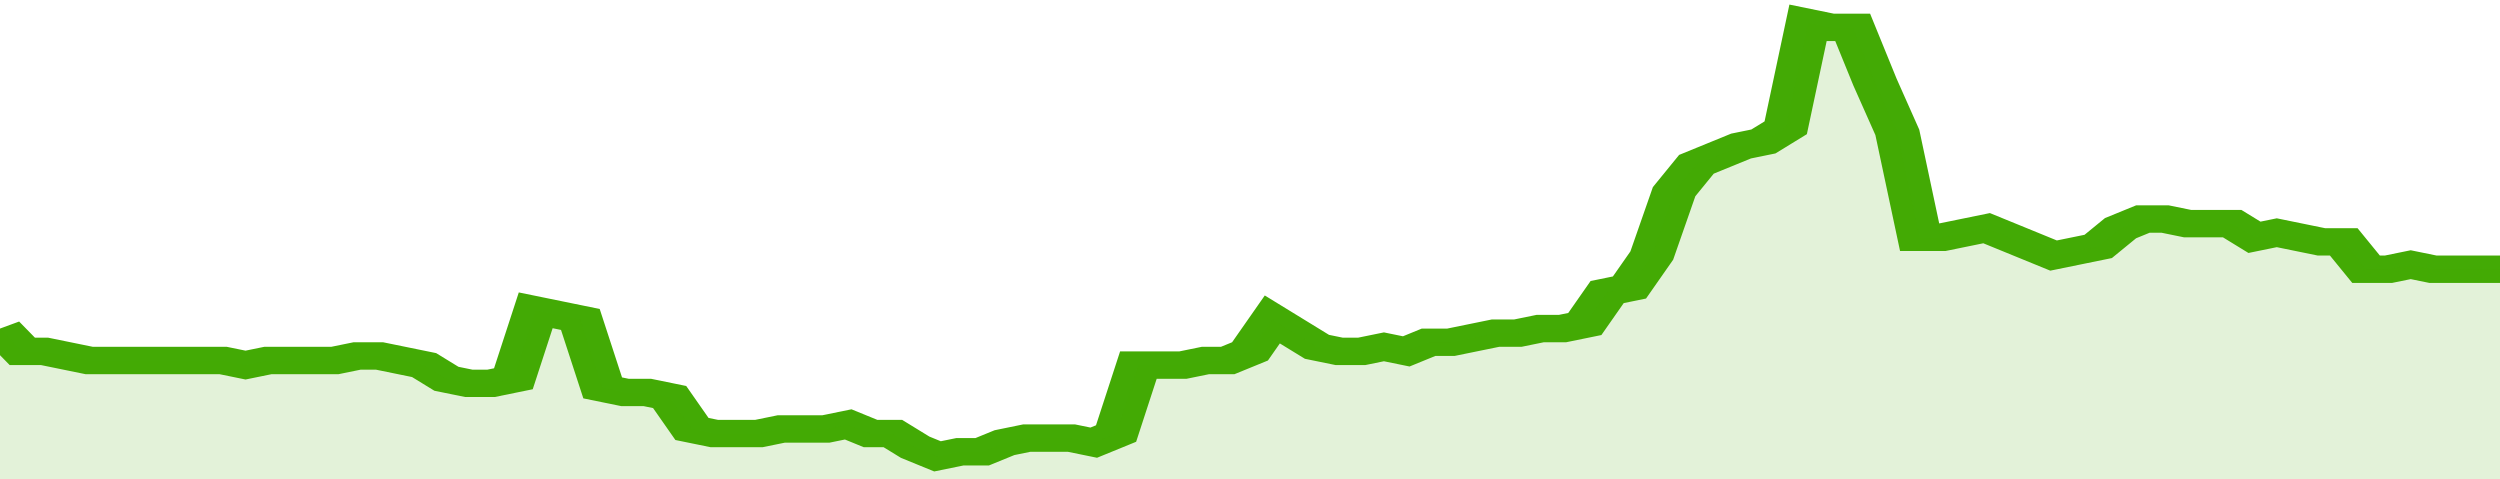 <svg xmlns="http://www.w3.org/2000/svg" viewBox="0 0 336 105" width="120" height="23" preserveAspectRatio="none">
				 <polyline fill="none" stroke="#43AA05" stroke-width="6" points="0, 72 3, 77 6, 77 9, 78 12, 79 15, 79 18, 79 21, 79 24, 79 27, 79 30, 79 33, 80 36, 79 39, 79 42, 79 45, 79 48, 78 51, 78 54, 79 57, 80 60, 83 63, 84 66, 84 69, 83 72, 68 75, 69 78, 70 81, 85 84, 86 87, 86 90, 87 93, 94 96, 95 99, 95 102, 95 105, 94 108, 94 111, 94 114, 93 117, 95 120, 95 123, 98 126, 100 129, 99 132, 99 135, 97 138, 96 141, 96 144, 96 147, 97 150, 95 153, 80 156, 80 159, 80 162, 79 165, 79 168, 77 171, 70 174, 73 177, 76 180, 77 183, 77 186, 76 189, 77 192, 75 195, 75 198, 74 201, 73 204, 73 207, 72 210, 72 213, 71 216, 64 219, 63 222, 56 225, 42 228, 36 231, 34 234, 32 237, 31 240, 28 243, 5 246, 6 249, 6 252, 18 255, 29 258, 52 261, 52 264, 51 267, 50 270, 52 273, 54 276, 56 279, 55 282, 54 285, 50 288, 48 291, 48 294, 49 297, 49 300, 49 303, 52 306, 51 309, 52 312, 53 315, 53 318, 59 321, 59 324, 58 327, 59 330, 59 333, 59 336, 59 336, 59 "> </polyline>
				 <polygon fill="#43AA05" opacity="0.15" points="0, 105 0, 72 3, 77 6, 77 9, 78 12, 79 15, 79 18, 79 21, 79 24, 79 27, 79 30, 79 33, 80 36, 79 39, 79 42, 79 45, 79 48, 78 51, 78 54, 79 57, 80 60, 83 63, 84 66, 84 69, 83 72, 68 75, 69 78, 70 81, 85 84, 86 87, 86 90, 87 93, 94 96, 95 99, 95 102, 95 105, 94 108, 94 111, 94 114, 93 117, 95 120, 95 123, 98 126, 100 129, 99 132, 99 135, 97 138, 96 141, 96 144, 96 147, 97 150, 95 153, 80 156, 80 159, 80 162, 79 165, 79 168, 77 171, 70 174, 73 177, 76 180, 77 183, 77 186, 76 189, 77 192, 75 195, 75 198, 74 201, 73 204, 73 207, 72 210, 72 213, 71 216, 64 219, 63 222, 56 225, 42 228, 36 231, 34 234, 32 237, 31 240, 28 243, 5 246, 6 249, 6 252, 18 255, 29 258, 52 261, 52 264, 51 267, 50 270, 52 273, 54 276, 56 279, 55 282, 54 285, 50 288, 48 291, 48 294, 49 297, 49 300, 49 303, 52 306, 51 309, 52 312, 53 315, 53 318, 59 321, 59 324, 58 327, 59 330, 59 333, 59 336, 59 336, 105 "></polygon>
			</svg>